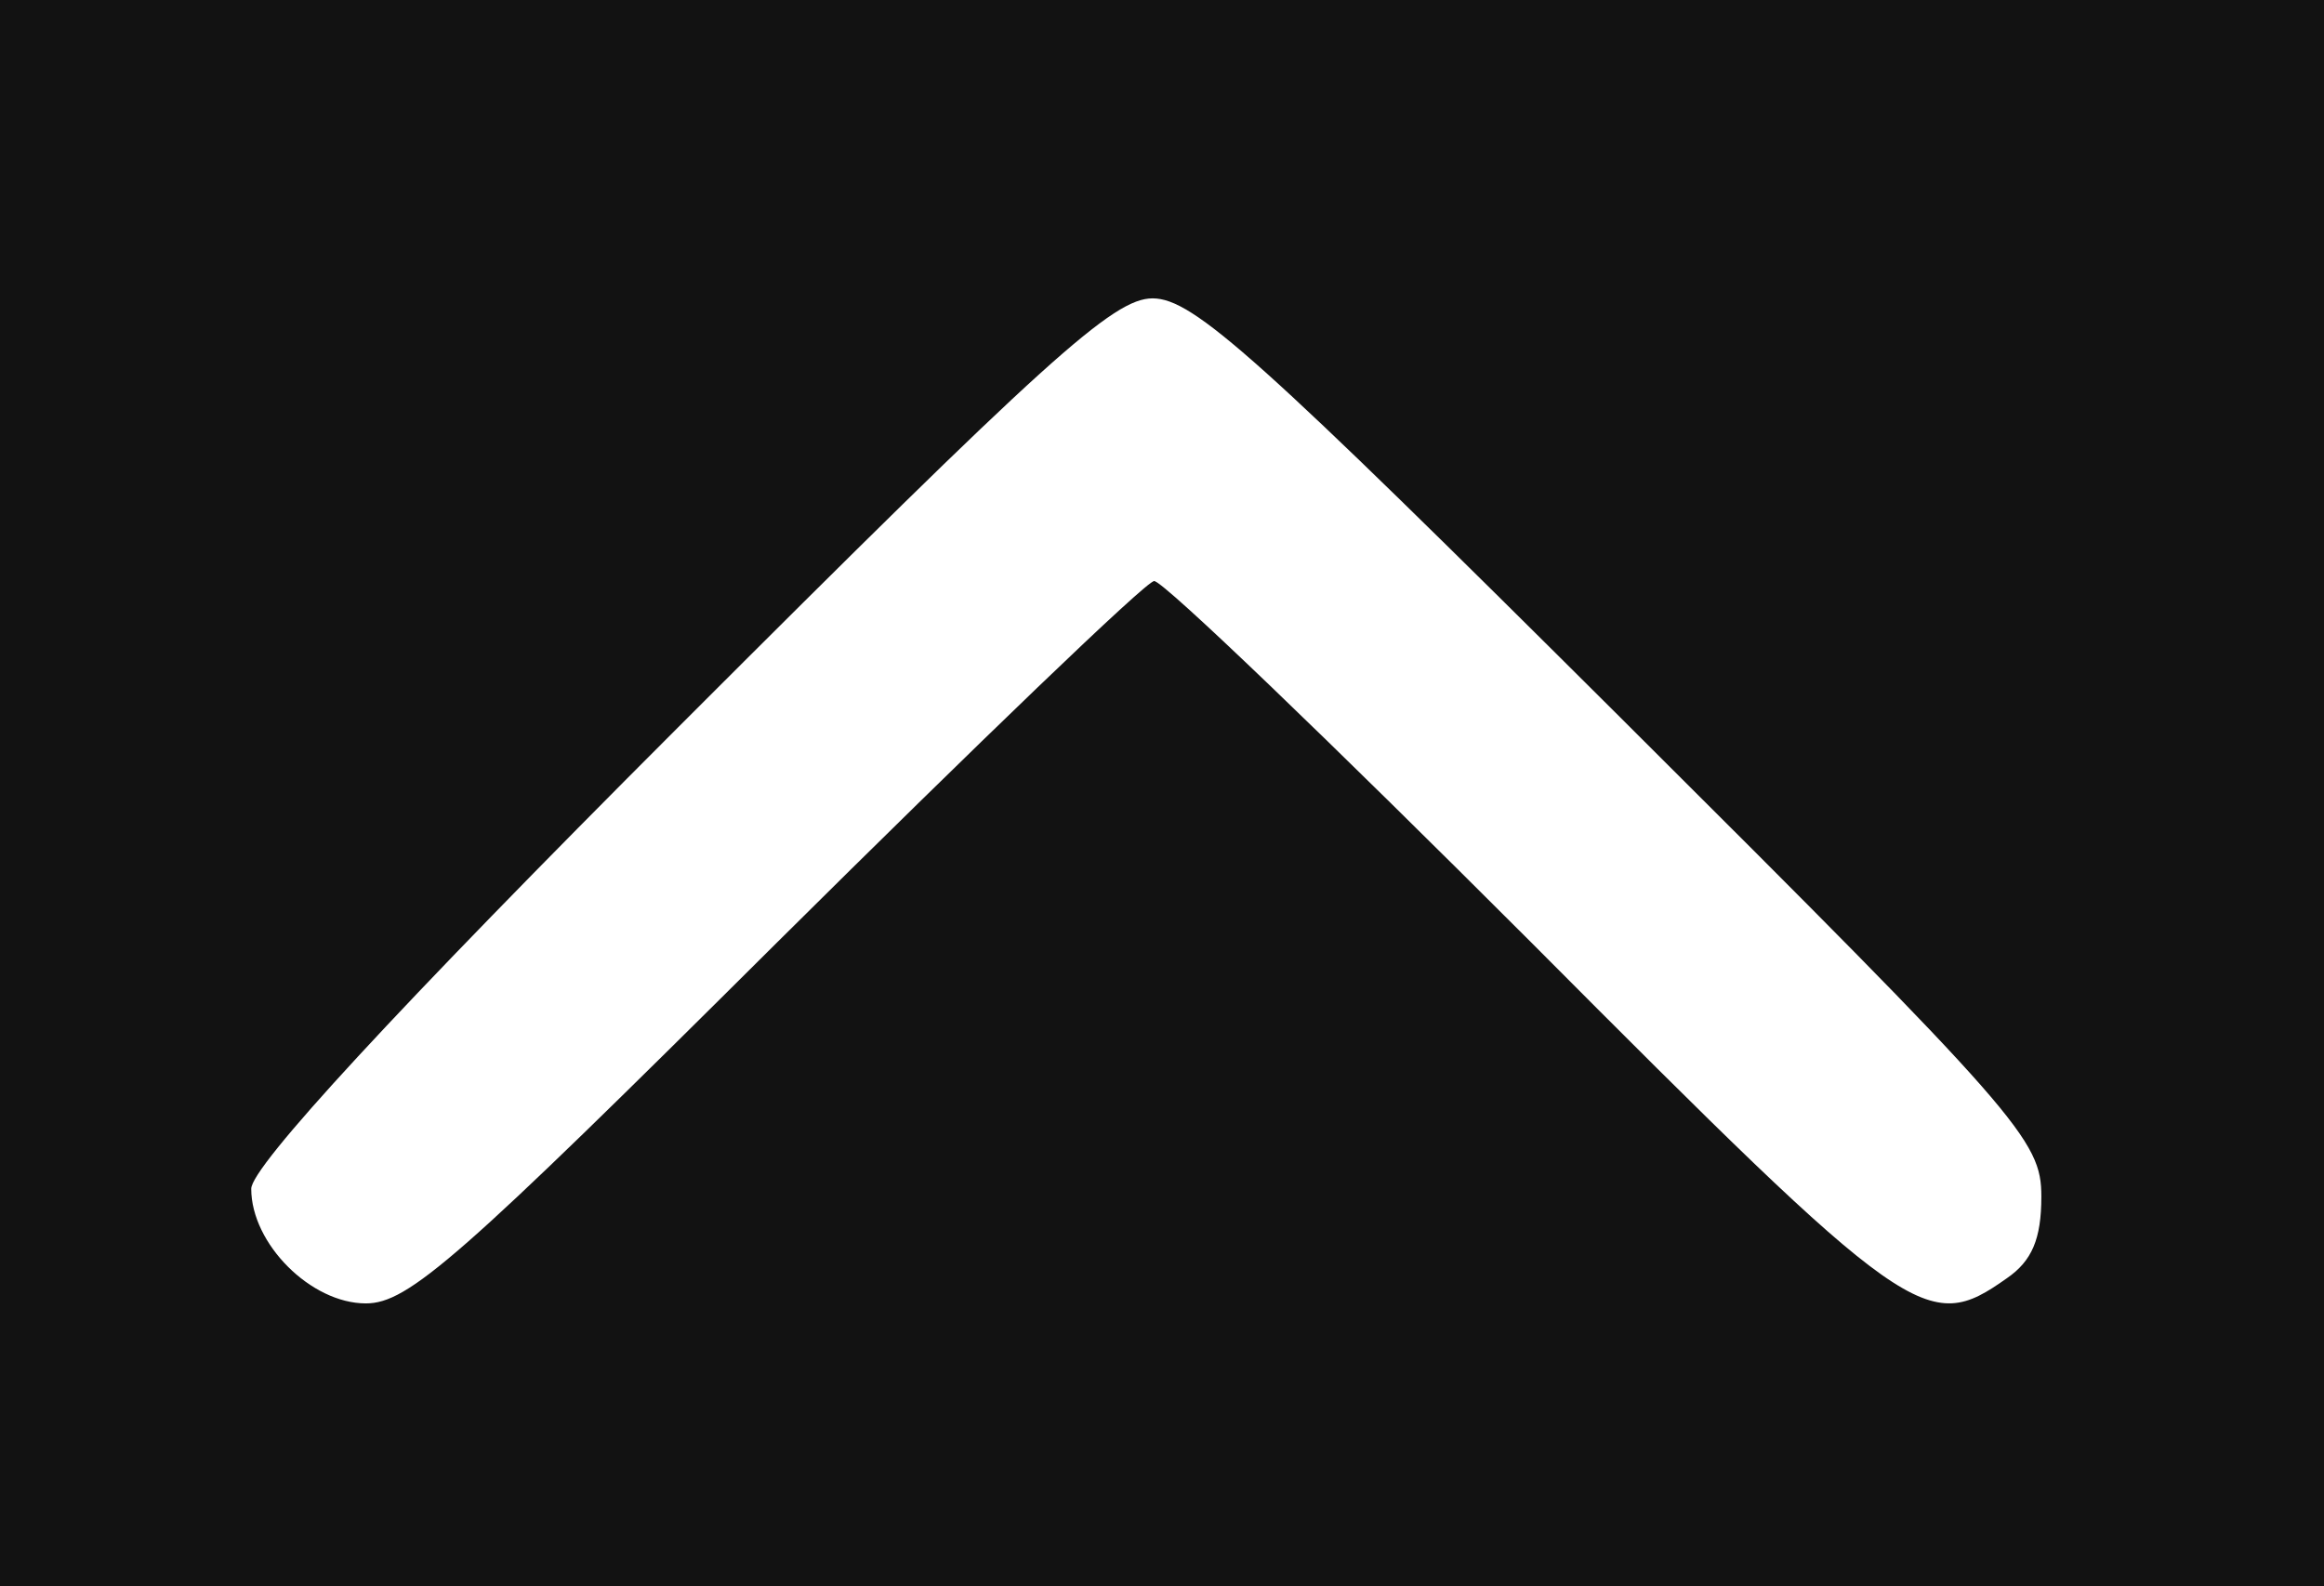 ﻿<?xml version="1.0" encoding="utf-8"?>
<!DOCTYPE svg PUBLIC "-//W3C//DTD SVG 20010904//EN" "http://www.w3.org/TR/2001/REC-SVG-20010904/DTD/svg10.dtd">
<svg version="1.0" width="111pt" height="75.75pt" viewBox="0 0 111 75.75" preserveAspectRatio="xMidYMid meet" xmlns="http://www.w3.org/2000/svg">
  <rect x="0" y="0" width="111" height="75.75" fill="#808080" stroke="none"/>
  <g transform="translate(0,75.75)scale(.075,.075)" fill="#121212">
    <path id="path1" d="M 0 -505 l 0 505 740 0 740 0 0 -505 0 -505 -740 0 -740 0 0 505 z " fill="#121212" />
    <path id="path2" d="M 1032 -553 c 255 254 268 269 268 305 0 27 -6 41 -22 52 -51 36 -61 29 -303 -214 -126 -126 -234 -230 -240 -230 -5 0 -113 104 -240 230 -203 202 -235 230 -262 230 -35 0 -73 -38 -73 -73 0 -14 91 -113 272 -294 235 -235 277 -273 302 -273 26 0 67 37 298 267 z " fill="#FFF" />
  </g>
</svg>